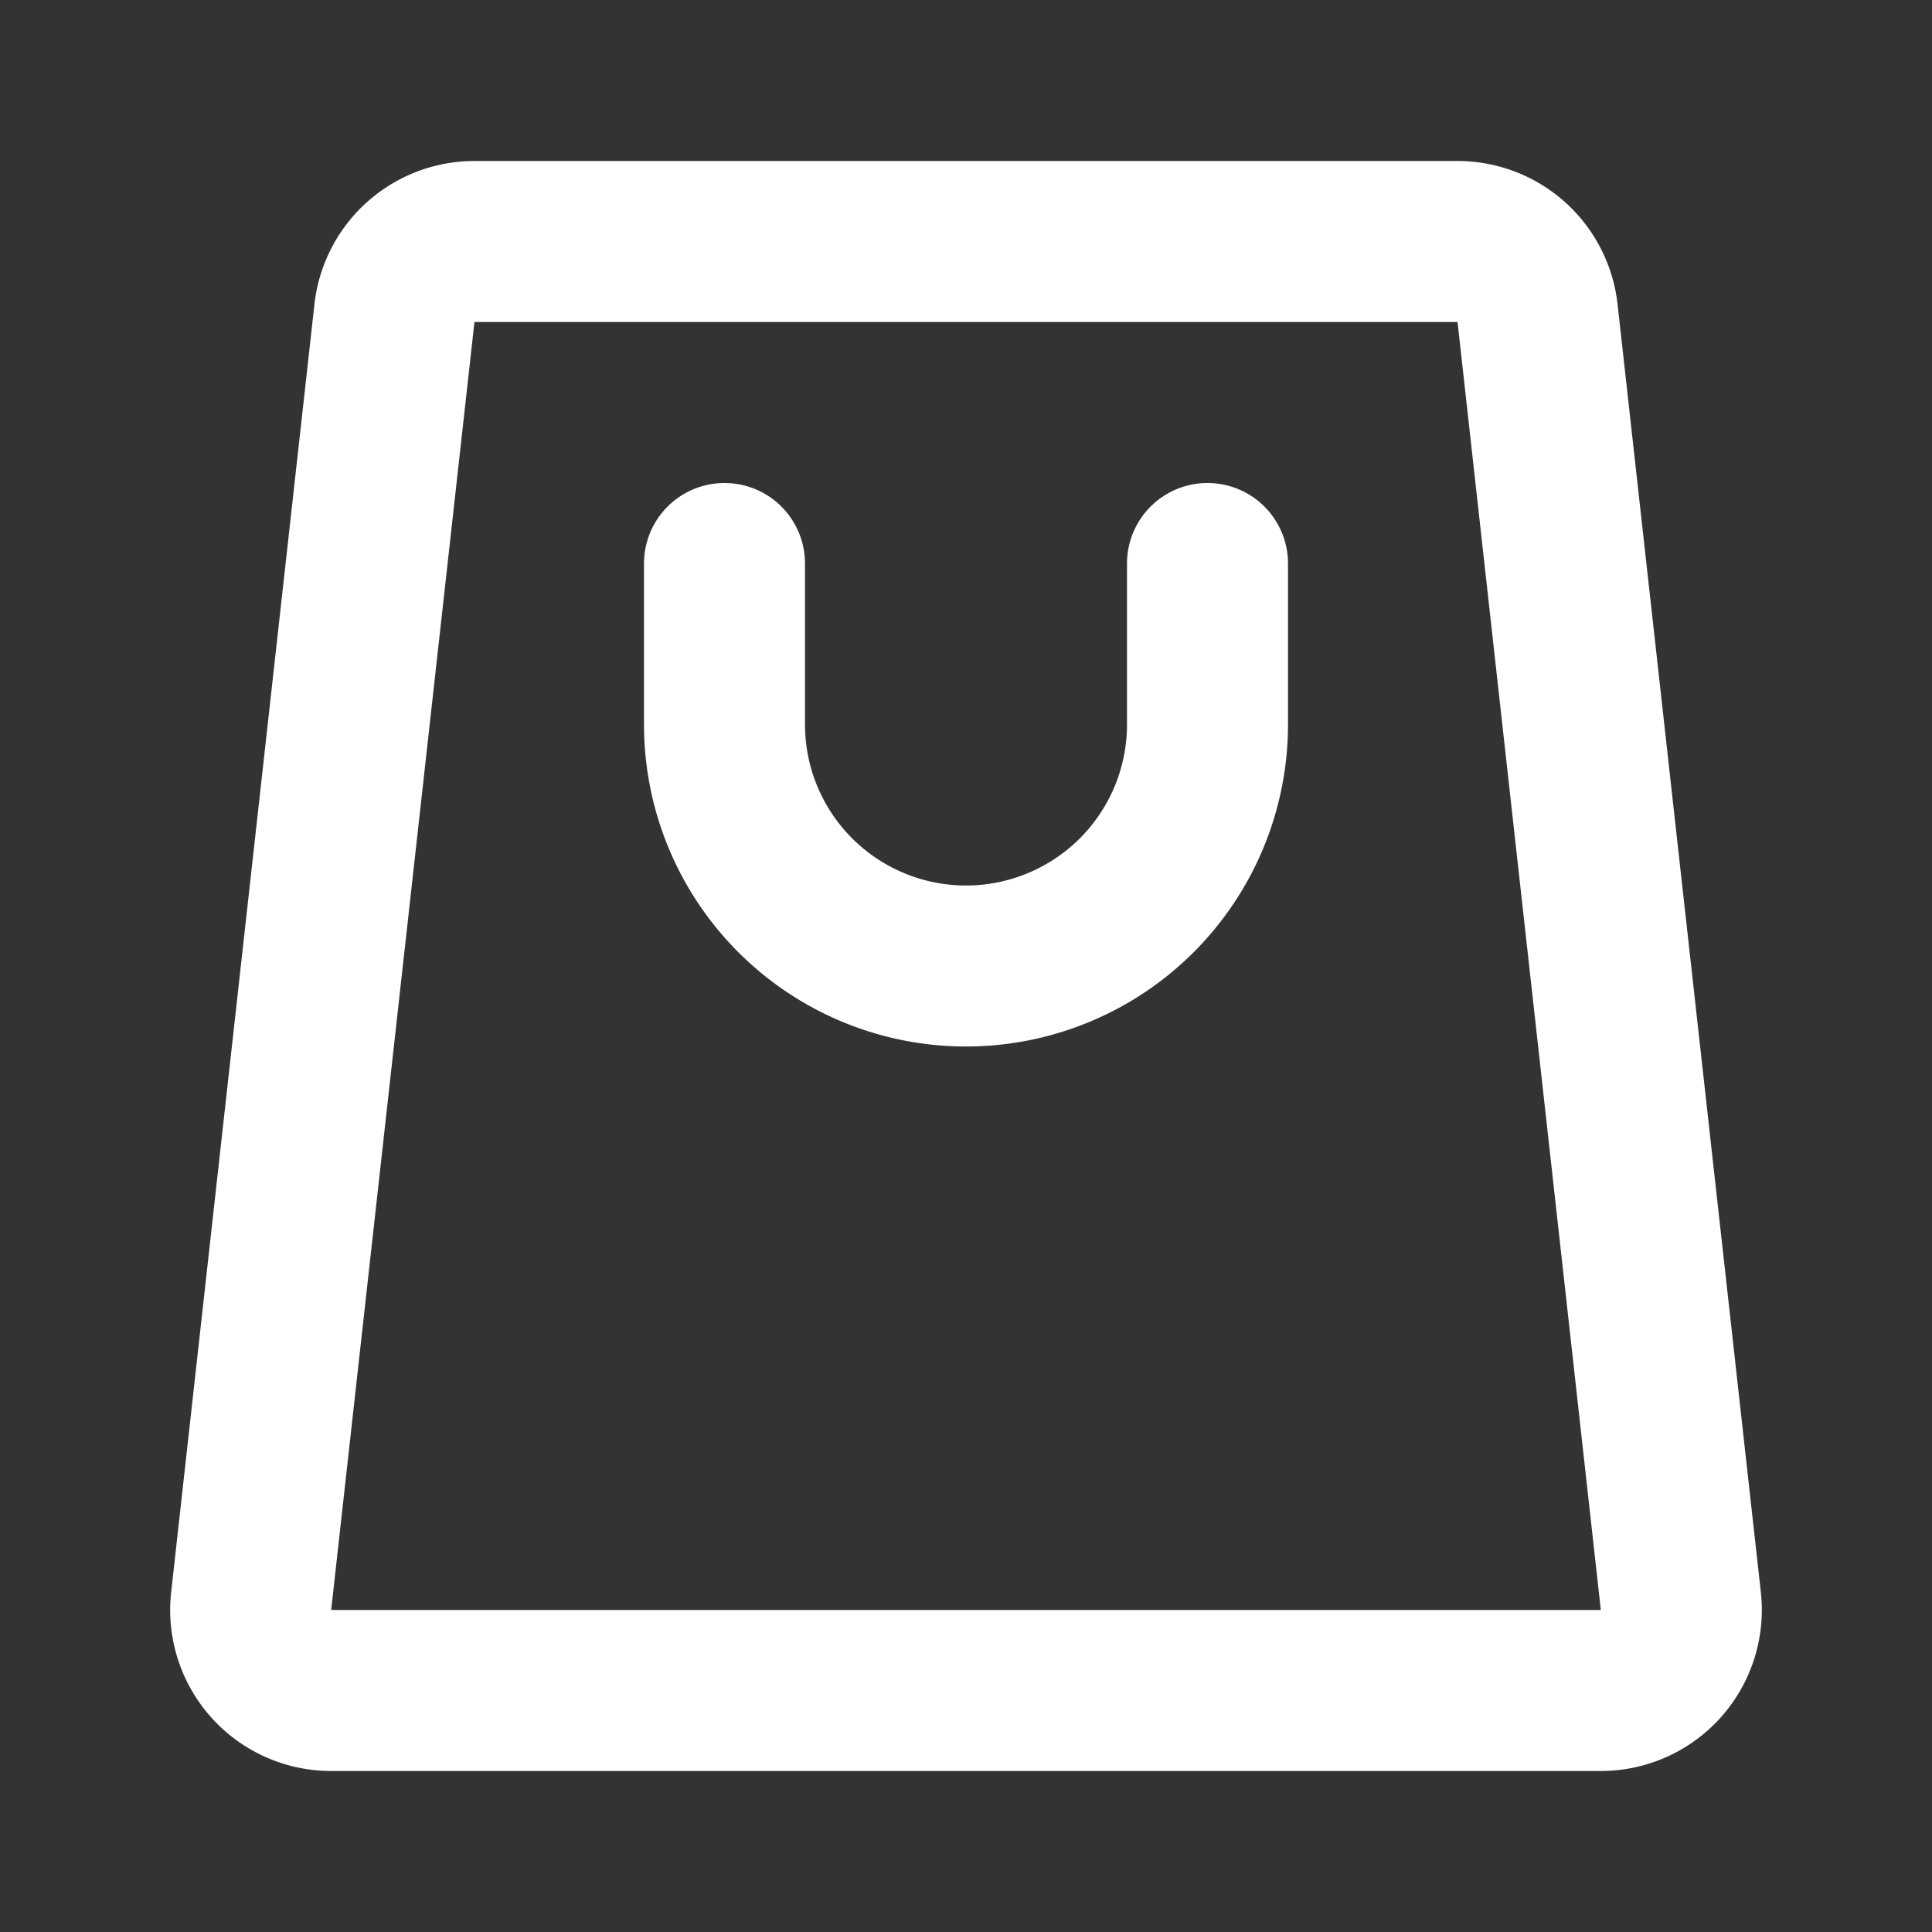 <svg xmlns="http://www.w3.org/2000/svg" id="bag-alt" viewBox="0 0 24 24" class="icon line" width="48" height="48"><rect x="0" y="0" width="24" height="24" fill="#333333" stroke="none"/><path id="primary" d="M19.88,21H4.12a1,1,0,0,1-1-1.11l1.78-16A1,1,0,0,1,5.9,3H18.1a1,1,0,0,1,1,.89l1.78,16A1,1,0,0,1,19.88,21ZM9,7V9a3,3,0,0,0,3,3h0a3,3,0,0,0,3-3V7" style="fill: none; stroke: rgb(255, 255, 255); stroke-linecap: round; stroke-linejoin: round; stroke-width: 2;"></path></svg>